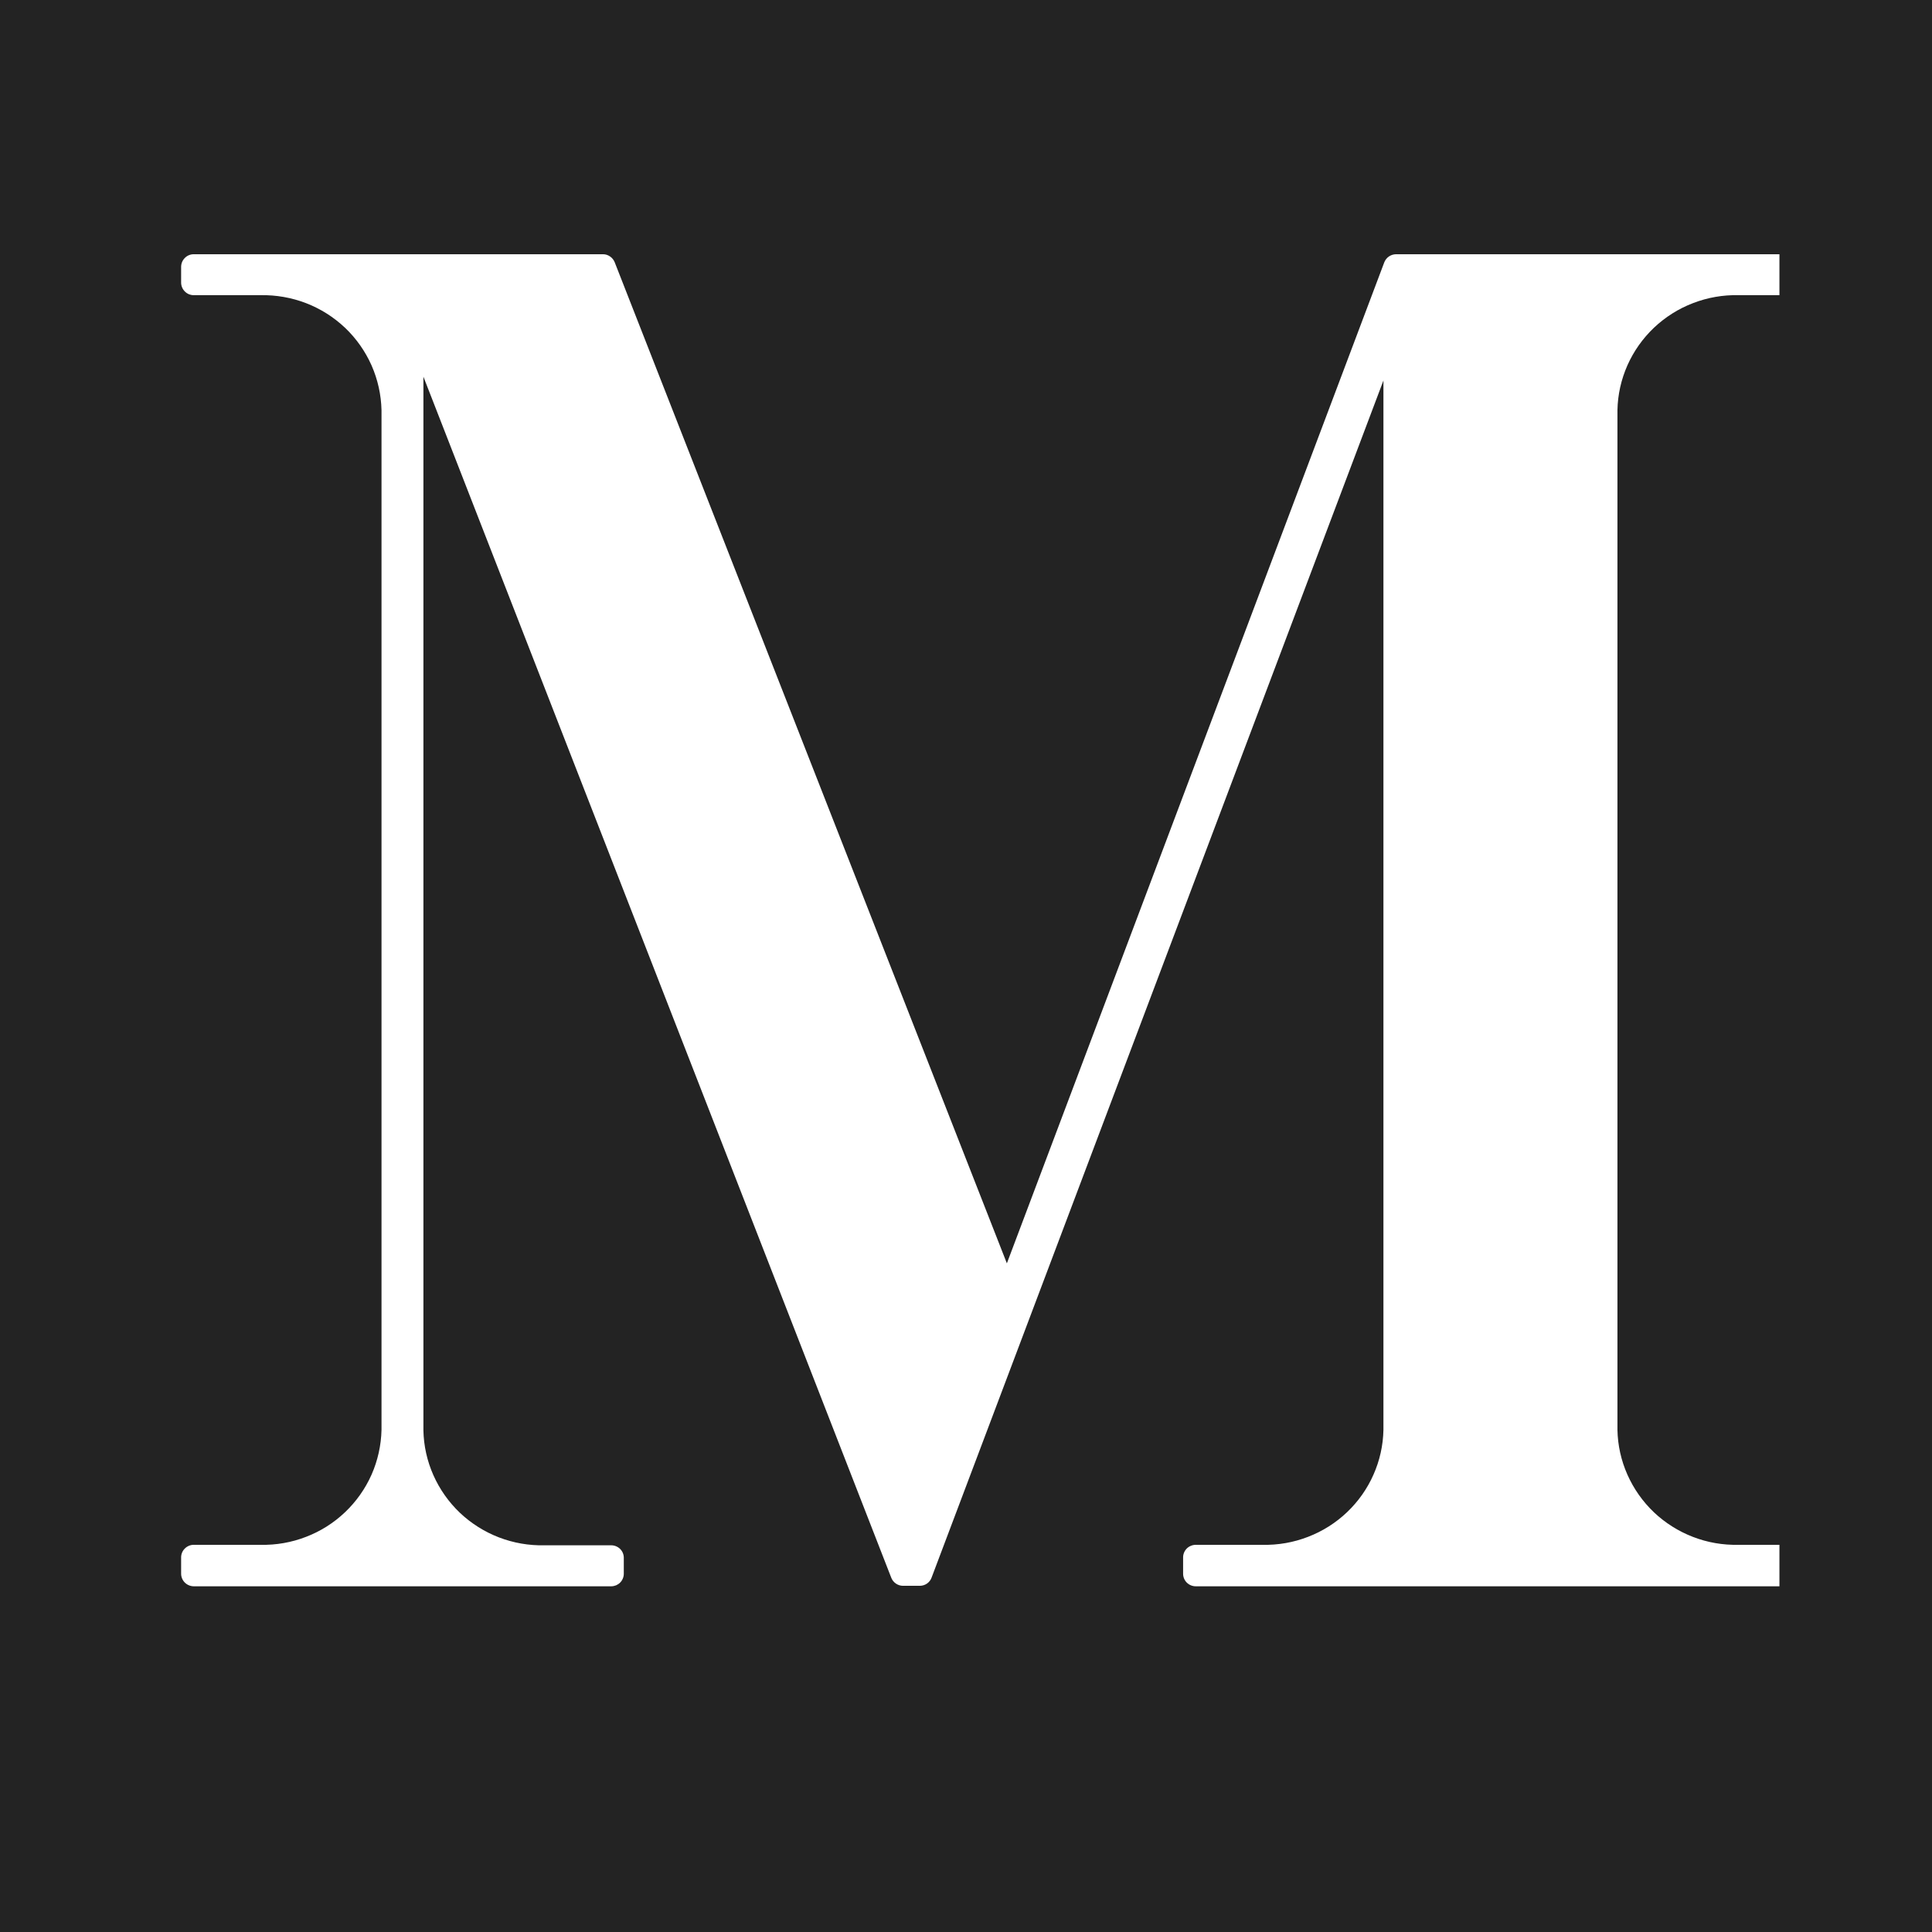 <?xml version="1.0" encoding="UTF-8"?> <svg xmlns="http://www.w3.org/2000/svg" width="32" height="32" viewBox="0 0 32 32" fill="none"><rect width="32" height="32" fill="#232323"></rect><g clip-path="url(#clip0_989_2)"><path d="M64.366 4.211H53.44C53.385 4.211 53.332 4.232 53.293 4.271C53.254 4.31 53.232 4.362 53.232 4.417V4.683C53.232 4.738 53.254 4.79 53.293 4.829C53.332 4.868 53.385 4.889 53.44 4.889H54.555C54.813 4.884 55.069 4.929 55.309 5.021C55.549 5.114 55.769 5.253 55.955 5.429C56.141 5.606 56.29 5.818 56.394 6.052C56.497 6.286 56.553 6.538 56.559 6.794V23.683C56.556 23.939 56.501 24.192 56.398 24.427C56.295 24.663 56.146 24.875 55.96 25.052C55.773 25.23 55.553 25.368 55.312 25.46C55.071 25.552 54.813 25.595 54.555 25.587H53.448C53.419 25.587 53.391 25.593 53.365 25.607C53.339 25.593 53.31 25.587 53.281 25.587C52.375 25.594 51.487 25.331 50.733 24.833C49.979 24.334 49.393 23.623 49.051 22.79L41.851 4.343C41.836 4.304 41.809 4.27 41.773 4.246C41.739 4.223 41.697 4.21 41.655 4.211H41.376C41.334 4.21 41.292 4.223 41.257 4.247C41.222 4.271 41.195 4.305 41.18 4.345L34.241 22.778C33.91 23.614 33.331 24.331 32.581 24.833C31.83 25.334 30.943 25.597 30.038 25.587C30.014 25.588 29.991 25.593 29.97 25.603C29.948 25.593 29.925 25.587 29.901 25.587H28.795C28.538 25.593 28.281 25.549 28.041 25.456C27.8 25.363 27.581 25.225 27.394 25.048C27.208 24.871 27.059 24.659 26.955 24.425C26.851 24.191 26.795 23.939 26.79 23.683V6.794C26.795 6.538 26.851 6.286 26.955 6.051C27.059 5.817 27.208 5.606 27.394 5.429C27.581 5.252 27.8 5.113 28.041 5.021C28.281 4.928 28.538 4.883 28.795 4.889H29.901C29.956 4.889 30.009 4.868 30.049 4.829C30.088 4.791 30.11 4.738 30.111 4.683V4.417C30.11 4.362 30.088 4.309 30.049 4.271C30.009 4.232 29.956 4.211 29.901 4.211H23.124C23.082 4.211 23.04 4.224 23.005 4.248C22.97 4.272 22.944 4.305 22.928 4.345L16.677 20.925L10.181 4.343C10.165 4.304 10.138 4.27 10.103 4.247C10.068 4.223 10.027 4.21 9.985 4.211H3.208C3.153 4.211 3.1 4.233 3.062 4.272C3.023 4.31 3.001 4.362 3 4.417V4.683C3.001 4.738 3.023 4.79 3.062 4.828C3.1 4.867 3.153 4.889 3.208 4.889H4.315C4.573 4.884 4.829 4.929 5.069 5.021C5.31 5.114 5.529 5.253 5.715 5.429C5.901 5.606 6.05 5.818 6.154 6.052C6.257 6.286 6.313 6.538 6.319 6.794V23.683C6.313 23.939 6.257 24.191 6.154 24.425C6.05 24.659 5.901 24.87 5.715 25.047C5.529 25.224 5.31 25.363 5.069 25.455C4.829 25.548 4.573 25.593 4.315 25.587H3.208C3.18 25.587 3.152 25.593 3.127 25.604C3.101 25.615 3.078 25.631 3.059 25.651C3.039 25.671 3.024 25.694 3.014 25.72C3.004 25.746 2.999 25.773 3 25.801V26.066C3 26.12 3.022 26.173 3.061 26.212C3.1 26.251 3.153 26.273 3.208 26.274H10.124C10.151 26.274 10.178 26.268 10.204 26.258C10.229 26.247 10.252 26.232 10.271 26.213C10.291 26.193 10.306 26.17 10.316 26.145C10.327 26.12 10.332 26.093 10.332 26.066V25.801C10.332 25.746 10.31 25.694 10.271 25.655C10.232 25.617 10.179 25.595 10.124 25.595H9.018C8.76 25.601 8.504 25.556 8.264 25.464C8.023 25.371 7.804 25.233 7.617 25.056C7.431 24.879 7.282 24.667 7.178 24.433C7.074 24.199 7.018 23.946 7.013 23.691V6.239L14.762 26.132C14.777 26.171 14.804 26.205 14.839 26.229C14.874 26.253 14.915 26.266 14.958 26.266H15.234C15.277 26.266 15.319 26.253 15.354 26.229C15.389 26.204 15.416 26.17 15.43 26.13L22.914 6.302V23.683C22.909 23.939 22.853 24.191 22.749 24.425C22.646 24.659 22.497 24.87 22.311 25.047C22.125 25.224 21.905 25.363 21.665 25.455C21.425 25.548 21.169 25.593 20.911 25.587H19.805C19.777 25.587 19.75 25.593 19.724 25.604C19.698 25.614 19.675 25.63 19.655 25.65C19.636 25.67 19.62 25.694 19.61 25.72C19.6 25.746 19.595 25.773 19.596 25.801V26.066C19.596 26.121 19.618 26.174 19.657 26.213C19.697 26.252 19.75 26.274 19.805 26.274H29.901C29.925 26.273 29.948 26.267 29.97 26.256C29.991 26.267 30.014 26.273 30.038 26.274H36.678C36.733 26.273 36.786 26.251 36.825 26.212C36.864 26.173 36.885 26.12 36.885 26.066V25.801C36.885 25.747 36.863 25.694 36.824 25.656C36.785 25.617 36.732 25.595 36.678 25.595C36.358 25.597 36.043 25.523 35.759 25.378C35.475 25.233 35.23 25.022 35.047 24.762C34.88 24.526 34.774 24.251 34.74 23.964C34.706 23.677 34.744 23.386 34.85 23.117L36.129 19.668H43.905L45.224 23.02C45.336 23.299 45.376 23.601 45.342 23.899C45.308 24.197 45.2 24.482 45.028 24.729C44.839 24.997 44.588 25.215 44.295 25.364C44.002 25.514 43.677 25.59 43.348 25.587C43.29 25.587 43.234 25.608 43.191 25.646C43.148 25.684 43.12 25.736 43.113 25.793V26.058C43.113 26.113 43.135 26.166 43.175 26.205C43.214 26.244 43.267 26.266 43.323 26.266H53.279C53.308 26.265 53.337 26.259 53.363 26.247C53.389 26.259 53.417 26.265 53.446 26.266H64.372C70.073 26.266 74.538 21.421 74.538 15.239C74.538 9.058 70.067 4.211 64.366 4.211ZM68.597 24.082C67.591 25.079 66.168 25.587 64.366 25.587H60.436V4.889H64.376C66.178 4.889 67.601 5.397 68.606 6.397C70.684 8.464 70.674 12.287 70.667 14.817V15.659C70.665 18.19 70.674 22.012 68.597 24.082ZM43.646 18.993H36.393L39.941 9.569L43.646 18.993Z" fill="white"></path></g><defs><clipPath id="clip0_989_2"><rect width="26.947" height="22.737" fill="white" transform="translate(2.526 4.211)"></rect></clipPath></defs></svg> 